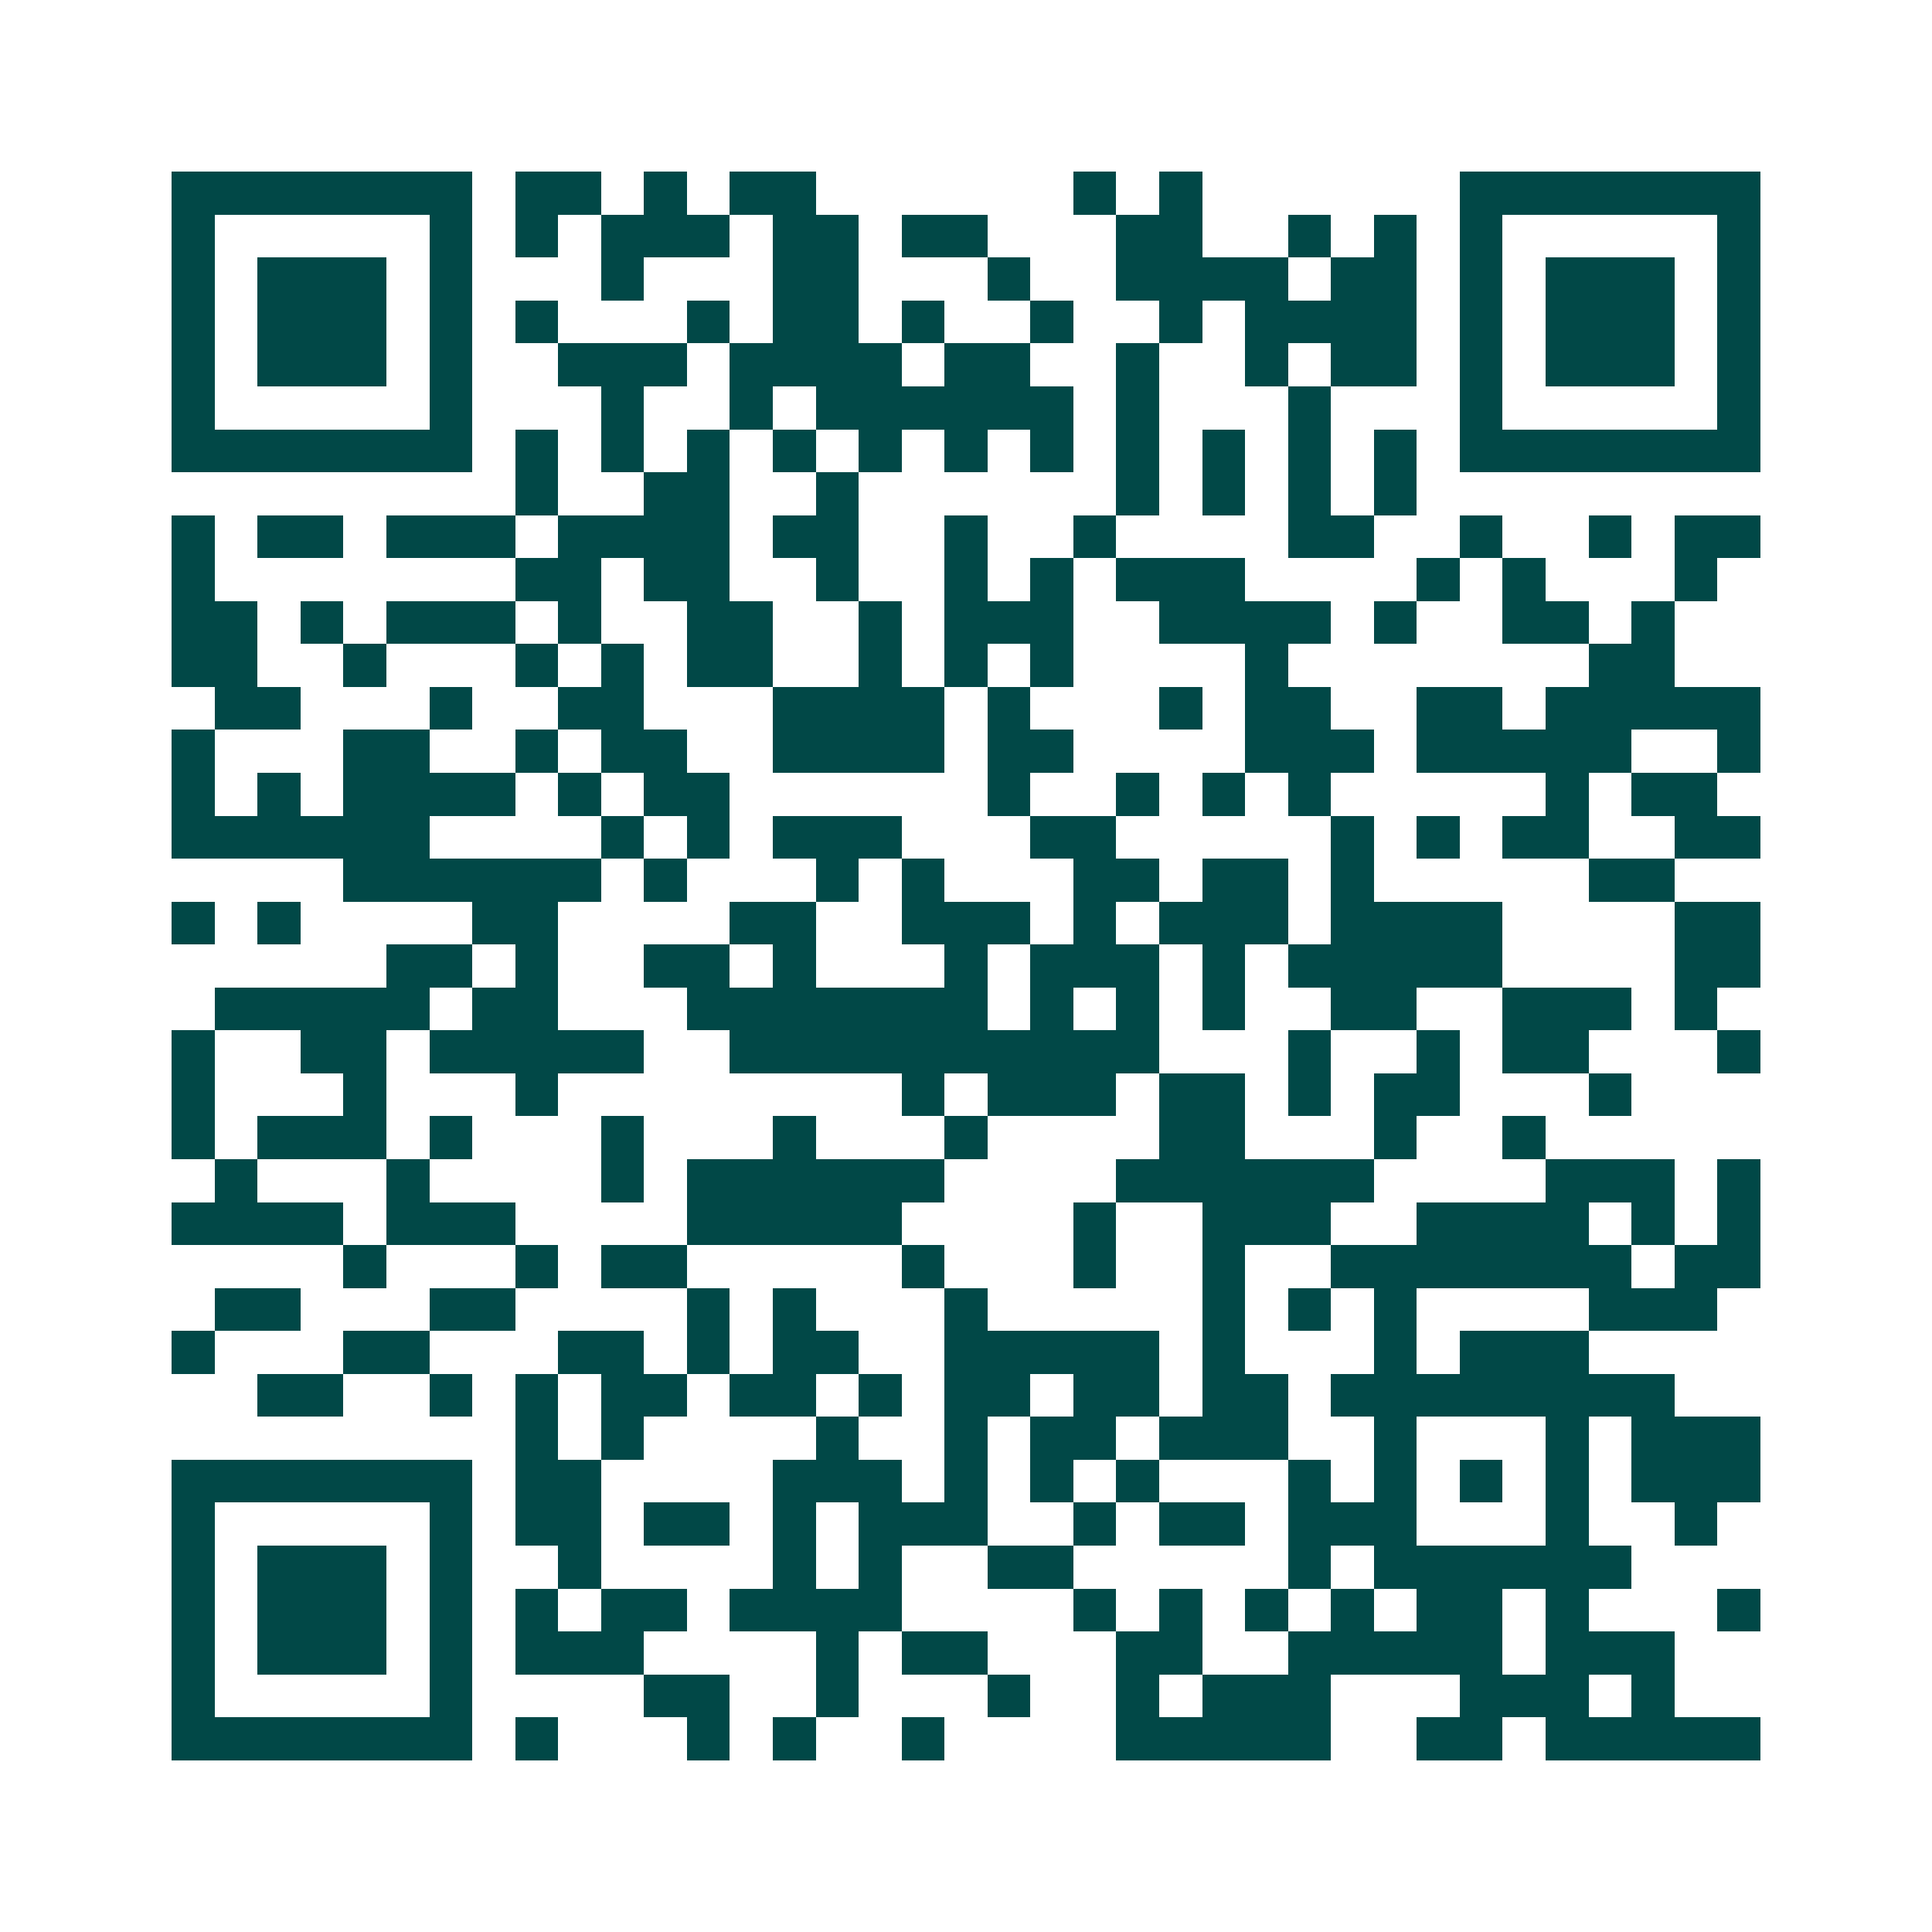<svg xmlns="http://www.w3.org/2000/svg" width="200" height="200" viewBox="0 0 45 45" shape-rendering="crispEdges"><path fill="#ffffff" d="M0 0h45v45H0z"/><path stroke="#014847" d="M4 4.5h7m1 0h2m1 0h1m1 0h2m6 0h1m1 0h1m6 0h7M4 5.5h1m5 0h1m1 0h1m1 0h3m1 0h2m1 0h2m3 0h2m2 0h1m1 0h1m1 0h1m5 0h1M4 6.5h1m1 0h3m1 0h1m3 0h1m3 0h2m3 0h1m2 0h4m1 0h2m1 0h1m1 0h3m1 0h1M4 7.5h1m1 0h3m1 0h1m1 0h1m3 0h1m1 0h2m1 0h1m2 0h1m2 0h1m1 0h4m1 0h1m1 0h3m1 0h1M4 8.5h1m1 0h3m1 0h1m2 0h3m1 0h4m1 0h2m2 0h1m2 0h1m1 0h2m1 0h1m1 0h3m1 0h1M4 9.5h1m5 0h1m3 0h1m2 0h1m1 0h6m1 0h1m3 0h1m3 0h1m5 0h1M4 10.5h7m1 0h1m1 0h1m1 0h1m1 0h1m1 0h1m1 0h1m1 0h1m1 0h1m1 0h1m1 0h1m1 0h1m1 0h7M12 11.5h1m2 0h2m2 0h1m6 0h1m1 0h1m1 0h1m1 0h1M4 12.5h1m1 0h2m1 0h3m1 0h4m1 0h2m2 0h1m2 0h1m4 0h2m2 0h1m2 0h1m1 0h2M4 13.5h1m7 0h2m1 0h2m2 0h1m2 0h1m1 0h1m1 0h3m4 0h1m1 0h1m3 0h1M4 14.5h2m1 0h1m1 0h3m1 0h1m2 0h2m2 0h1m1 0h3m2 0h4m1 0h1m2 0h2m1 0h1M4 15.5h2m2 0h1m3 0h1m1 0h1m1 0h2m2 0h1m1 0h1m1 0h1m4 0h1m7 0h2M5 16.5h2m3 0h1m2 0h2m3 0h4m1 0h1m3 0h1m1 0h2m2 0h2m1 0h5M4 17.5h1m3 0h2m2 0h1m1 0h2m2 0h4m1 0h2m4 0h3m1 0h5m2 0h1M4 18.5h1m1 0h1m1 0h4m1 0h1m1 0h2m6 0h1m2 0h1m1 0h1m1 0h1m5 0h1m1 0h2M4 19.5h6m4 0h1m1 0h1m1 0h3m3 0h2m5 0h1m1 0h1m1 0h2m2 0h2M8 20.5h6m1 0h1m3 0h1m1 0h1m3 0h2m1 0h2m1 0h1m5 0h2M4 21.5h1m1 0h1m4 0h2m4 0h2m2 0h3m1 0h1m1 0h3m1 0h4m4 0h2M9 22.5h2m1 0h1m2 0h2m1 0h1m3 0h1m1 0h3m1 0h1m1 0h5m4 0h2M5 23.5h5m1 0h2m3 0h7m1 0h1m1 0h1m1 0h1m2 0h2m2 0h3m1 0h1M4 24.5h1m2 0h2m1 0h5m2 0h10m3 0h1m2 0h1m1 0h2m3 0h1M4 25.5h1m3 0h1m3 0h1m8 0h1m1 0h3m1 0h2m1 0h1m1 0h2m3 0h1M4 26.5h1m1 0h3m1 0h1m3 0h1m3 0h1m3 0h1m4 0h2m3 0h1m2 0h1M5 27.5h1m3 0h1m4 0h1m1 0h6m4 0h6m4 0h3m1 0h1M4 28.5h4m1 0h3m4 0h5m4 0h1m2 0h3m2 0h4m1 0h1m1 0h1M8 29.5h1m3 0h1m1 0h2m5 0h1m3 0h1m2 0h1m2 0h7m1 0h2M5 30.5h2m3 0h2m4 0h1m1 0h1m3 0h1m5 0h1m1 0h1m1 0h1m4 0h3M4 31.5h1m3 0h2m3 0h2m1 0h1m1 0h2m2 0h5m1 0h1m3 0h1m1 0h3M6 32.5h2m2 0h1m1 0h1m1 0h2m1 0h2m1 0h1m1 0h2m1 0h2m1 0h2m1 0h8M12 33.5h1m1 0h1m4 0h1m2 0h1m1 0h2m1 0h3m2 0h1m3 0h1m1 0h3M4 34.5h7m1 0h2m4 0h3m1 0h1m1 0h1m1 0h1m3 0h1m1 0h1m1 0h1m1 0h1m1 0h3M4 35.5h1m5 0h1m1 0h2m1 0h2m1 0h1m1 0h3m2 0h1m1 0h2m1 0h3m3 0h1m2 0h1M4 36.5h1m1 0h3m1 0h1m2 0h1m4 0h1m1 0h1m2 0h2m5 0h1m1 0h6M4 37.5h1m1 0h3m1 0h1m1 0h1m1 0h2m1 0h4m4 0h1m1 0h1m1 0h1m1 0h1m1 0h2m1 0h1m3 0h1M4 38.5h1m1 0h3m1 0h1m1 0h3m4 0h1m1 0h2m3 0h2m2 0h5m1 0h3M4 39.5h1m5 0h1m4 0h2m2 0h1m3 0h1m2 0h1m1 0h3m3 0h3m1 0h1M4 40.5h7m1 0h1m3 0h1m1 0h1m2 0h1m4 0h5m2 0h2m1 0h5"/></svg>
